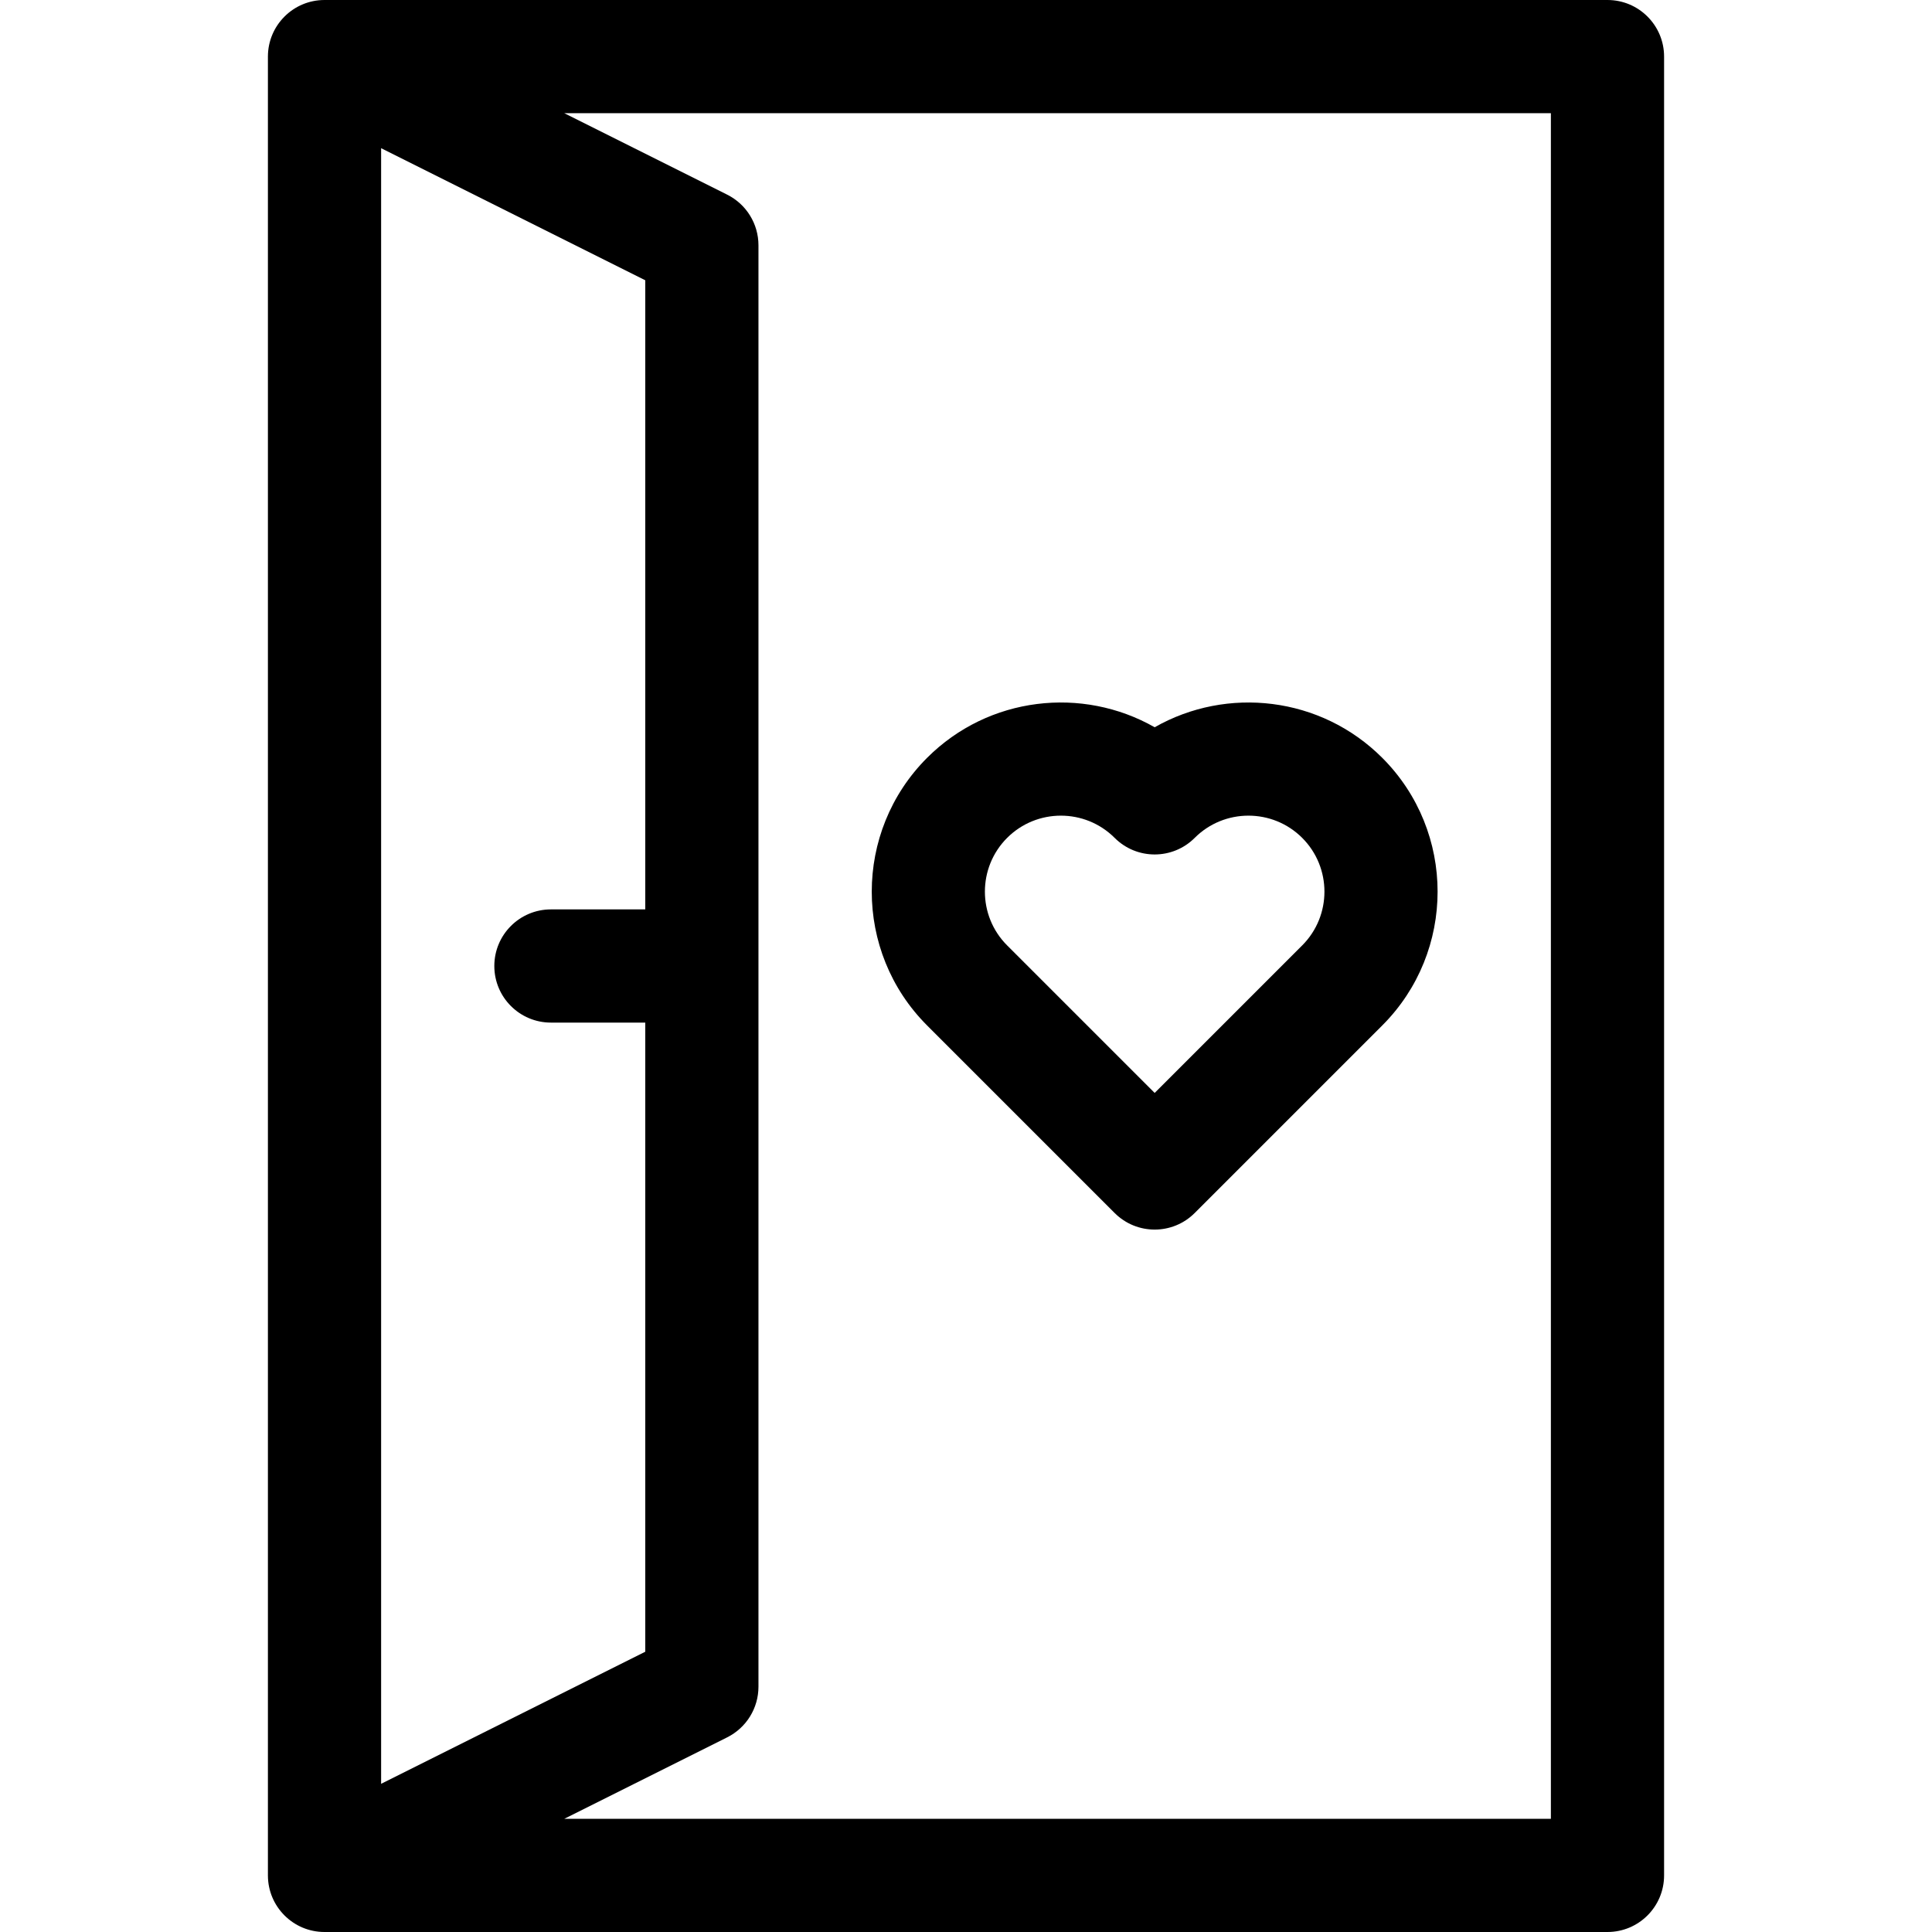 <?xml version="1.0" encoding="UTF-8"?> <svg xmlns="http://www.w3.org/2000/svg" id="Capa_1" height="512" viewBox="0 0 512 512" width="512"> <g> <path d="m426 0h-340c-8.284 0-15 6.716-15 15v482c0 8.284 6.716 15 15 15h340c8.284 0 15-6.716 15-15v-482c0-8.284-6.716-15-15-15zm-325 39.27 70 35v166.73h-25c-8.284 0-15 6.716-15 15s6.716 15 15 15h25v166.729l-70 35zm310 442.73h-261.46l43.168-21.584c5.082-2.54 8.292-7.734 8.292-13.416v-382c0-5.682-3.21-10.876-8.292-13.416l-43.168-21.584h261.46z"></path> <path d="m295.394 321.46c5.858 5.858 15.355 5.858 21.213 0l49.706-49.706c19.552-19.552 19.552-51.366 0-70.919-16.316-16.316-41.17-19.017-60.312-8.103-19.143-10.915-43.997-8.213-60.313 8.103-19.552 19.552-19.552 51.366 0 70.919zm-28.493-99.412c7.856-7.856 20.637-7.856 28.493 0 5.858 5.858 15.355 5.858 21.213 0 7.855-7.855 20.637-7.855 28.492 0 7.856 7.855 7.856 20.637 0 28.492l-39.099 39.1-39.099-39.099c-7.856-7.856-7.856-20.638 0-28.493z"></path> </g> </svg> 